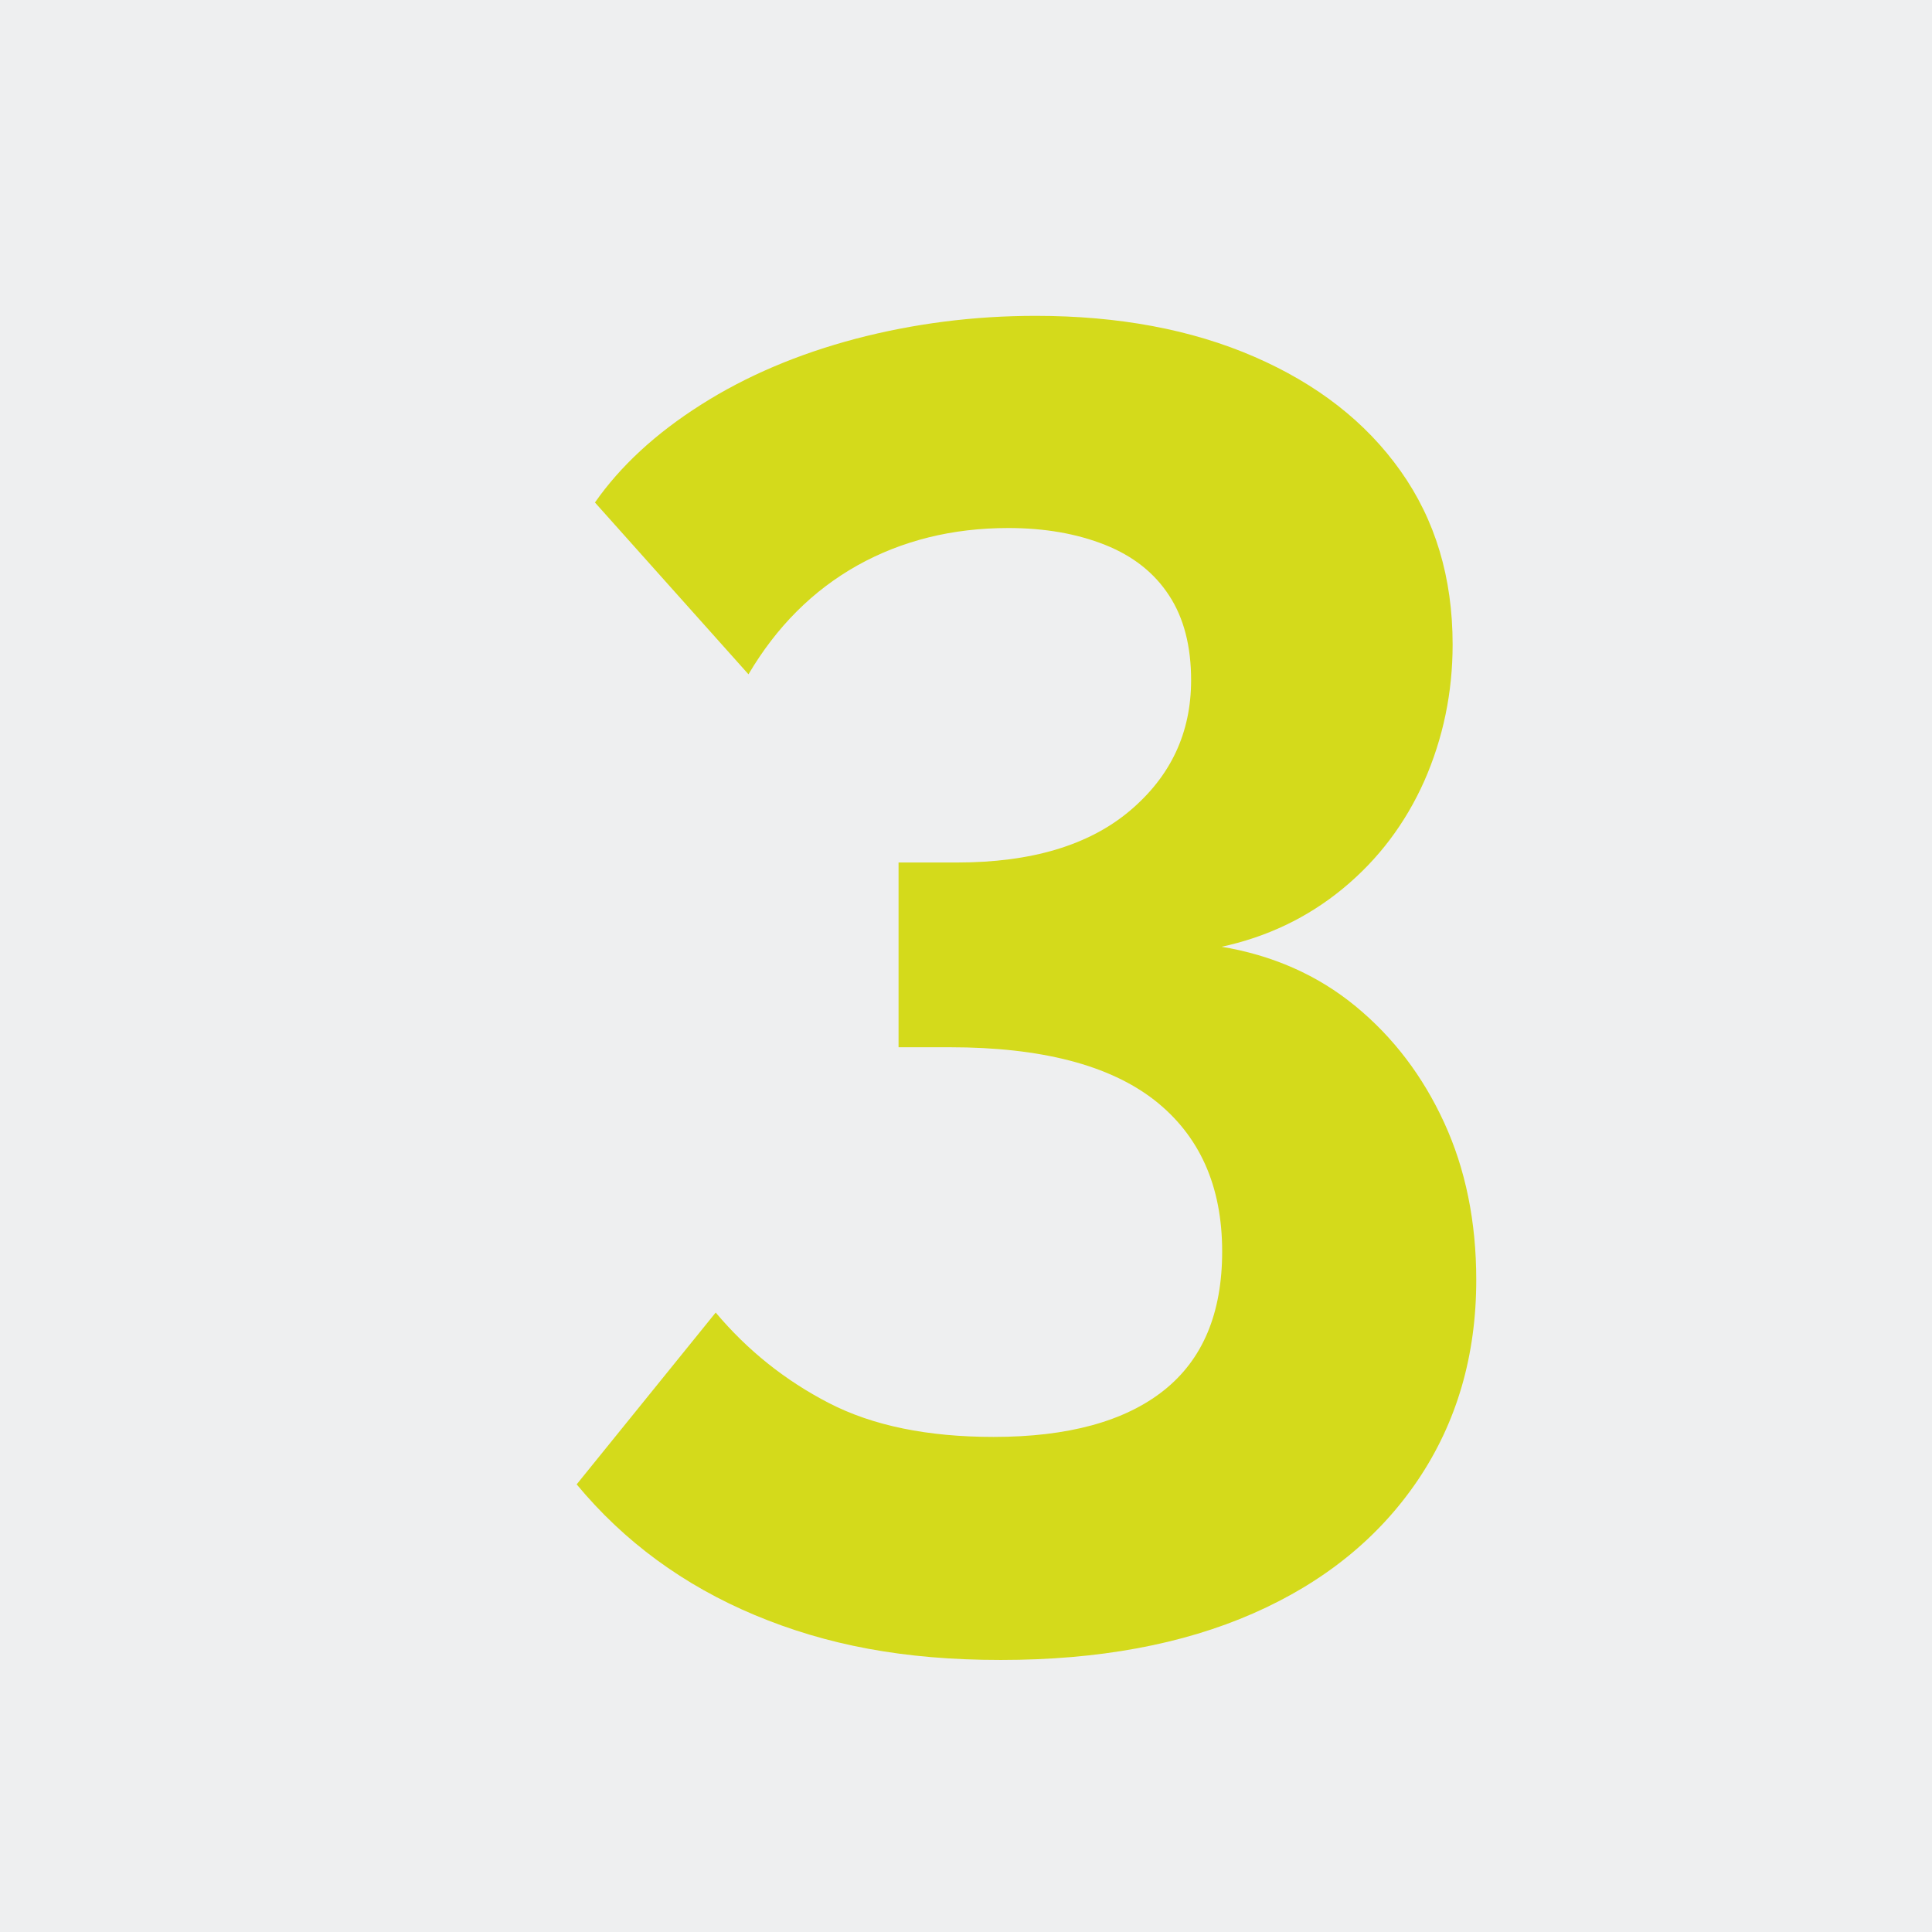 <?xml version="1.0" encoding="UTF-8"?><svg id="Layer_2" xmlns="http://www.w3.org/2000/svg" viewBox="0 0 112 112"><defs><style>.cls-1{fill:#eeeff0;}.cls-2{fill:#d4da1b;}</style></defs><g id="Layer_1-2"><g><rect class="cls-1" width="112" height="112"/><path class="cls-2" d="m70.74,54.87c3.04.5,5.65,1.66,7.84,3.46,2.19,1.8,3.9,4.05,5.14,6.75,1.24,2.7,1.86,5.74,1.86,9.12,0,4.39-1.13,8.26-3.39,11.61-2.26,3.34-5.44,5.92-9.54,7.72-4.1,1.8-8.98,2.7-14.63,2.7s-10.12-.87-14.26-2.6c-4.13-1.73-7.58-4.26-10.33-7.58l8.06-9.96c1.84,2.19,4.03,3.94,6.57,5.25,2.54,1.31,5.72,1.96,9.54,1.96,4.31,0,7.6-.9,9.86-2.69,2.26-1.79,3.39-4.47,3.39-8.06,0-3.8-1.31-6.72-3.92-8.77-2.62-2.04-6.57-3.07-11.87-3.07h-2.97v-10.71h3.39c4.31,0,7.65-1,10.02-3,2.37-2,3.55-4.52,3.55-7.57,0-1.96-.42-3.6-1.27-4.9-.85-1.31-2.08-2.29-3.71-2.94-1.63-.65-3.5-.98-5.62-.98-3.25,0-6.17.73-8.75,2.17-2.58,1.45-4.68,3.55-6.31,6.31l-8.9-9.96c1.48-2.12,3.53-4.01,6.15-5.67,2.61-1.66,5.6-2.93,8.96-3.82,3.36-.88,6.84-1.33,10.44-1.33,4.8,0,9.03.79,12.67,2.37,3.64,1.58,6.47,3.78,8.48,6.62,2.01,2.83,3.02,6.18,3.02,10.06,0,2.79-.55,5.43-1.64,7.91-1.1,2.47-2.67,4.55-4.72,6.24-2.05,1.69-4.42,2.82-7.1,3.39Z"/></g></g></svg>